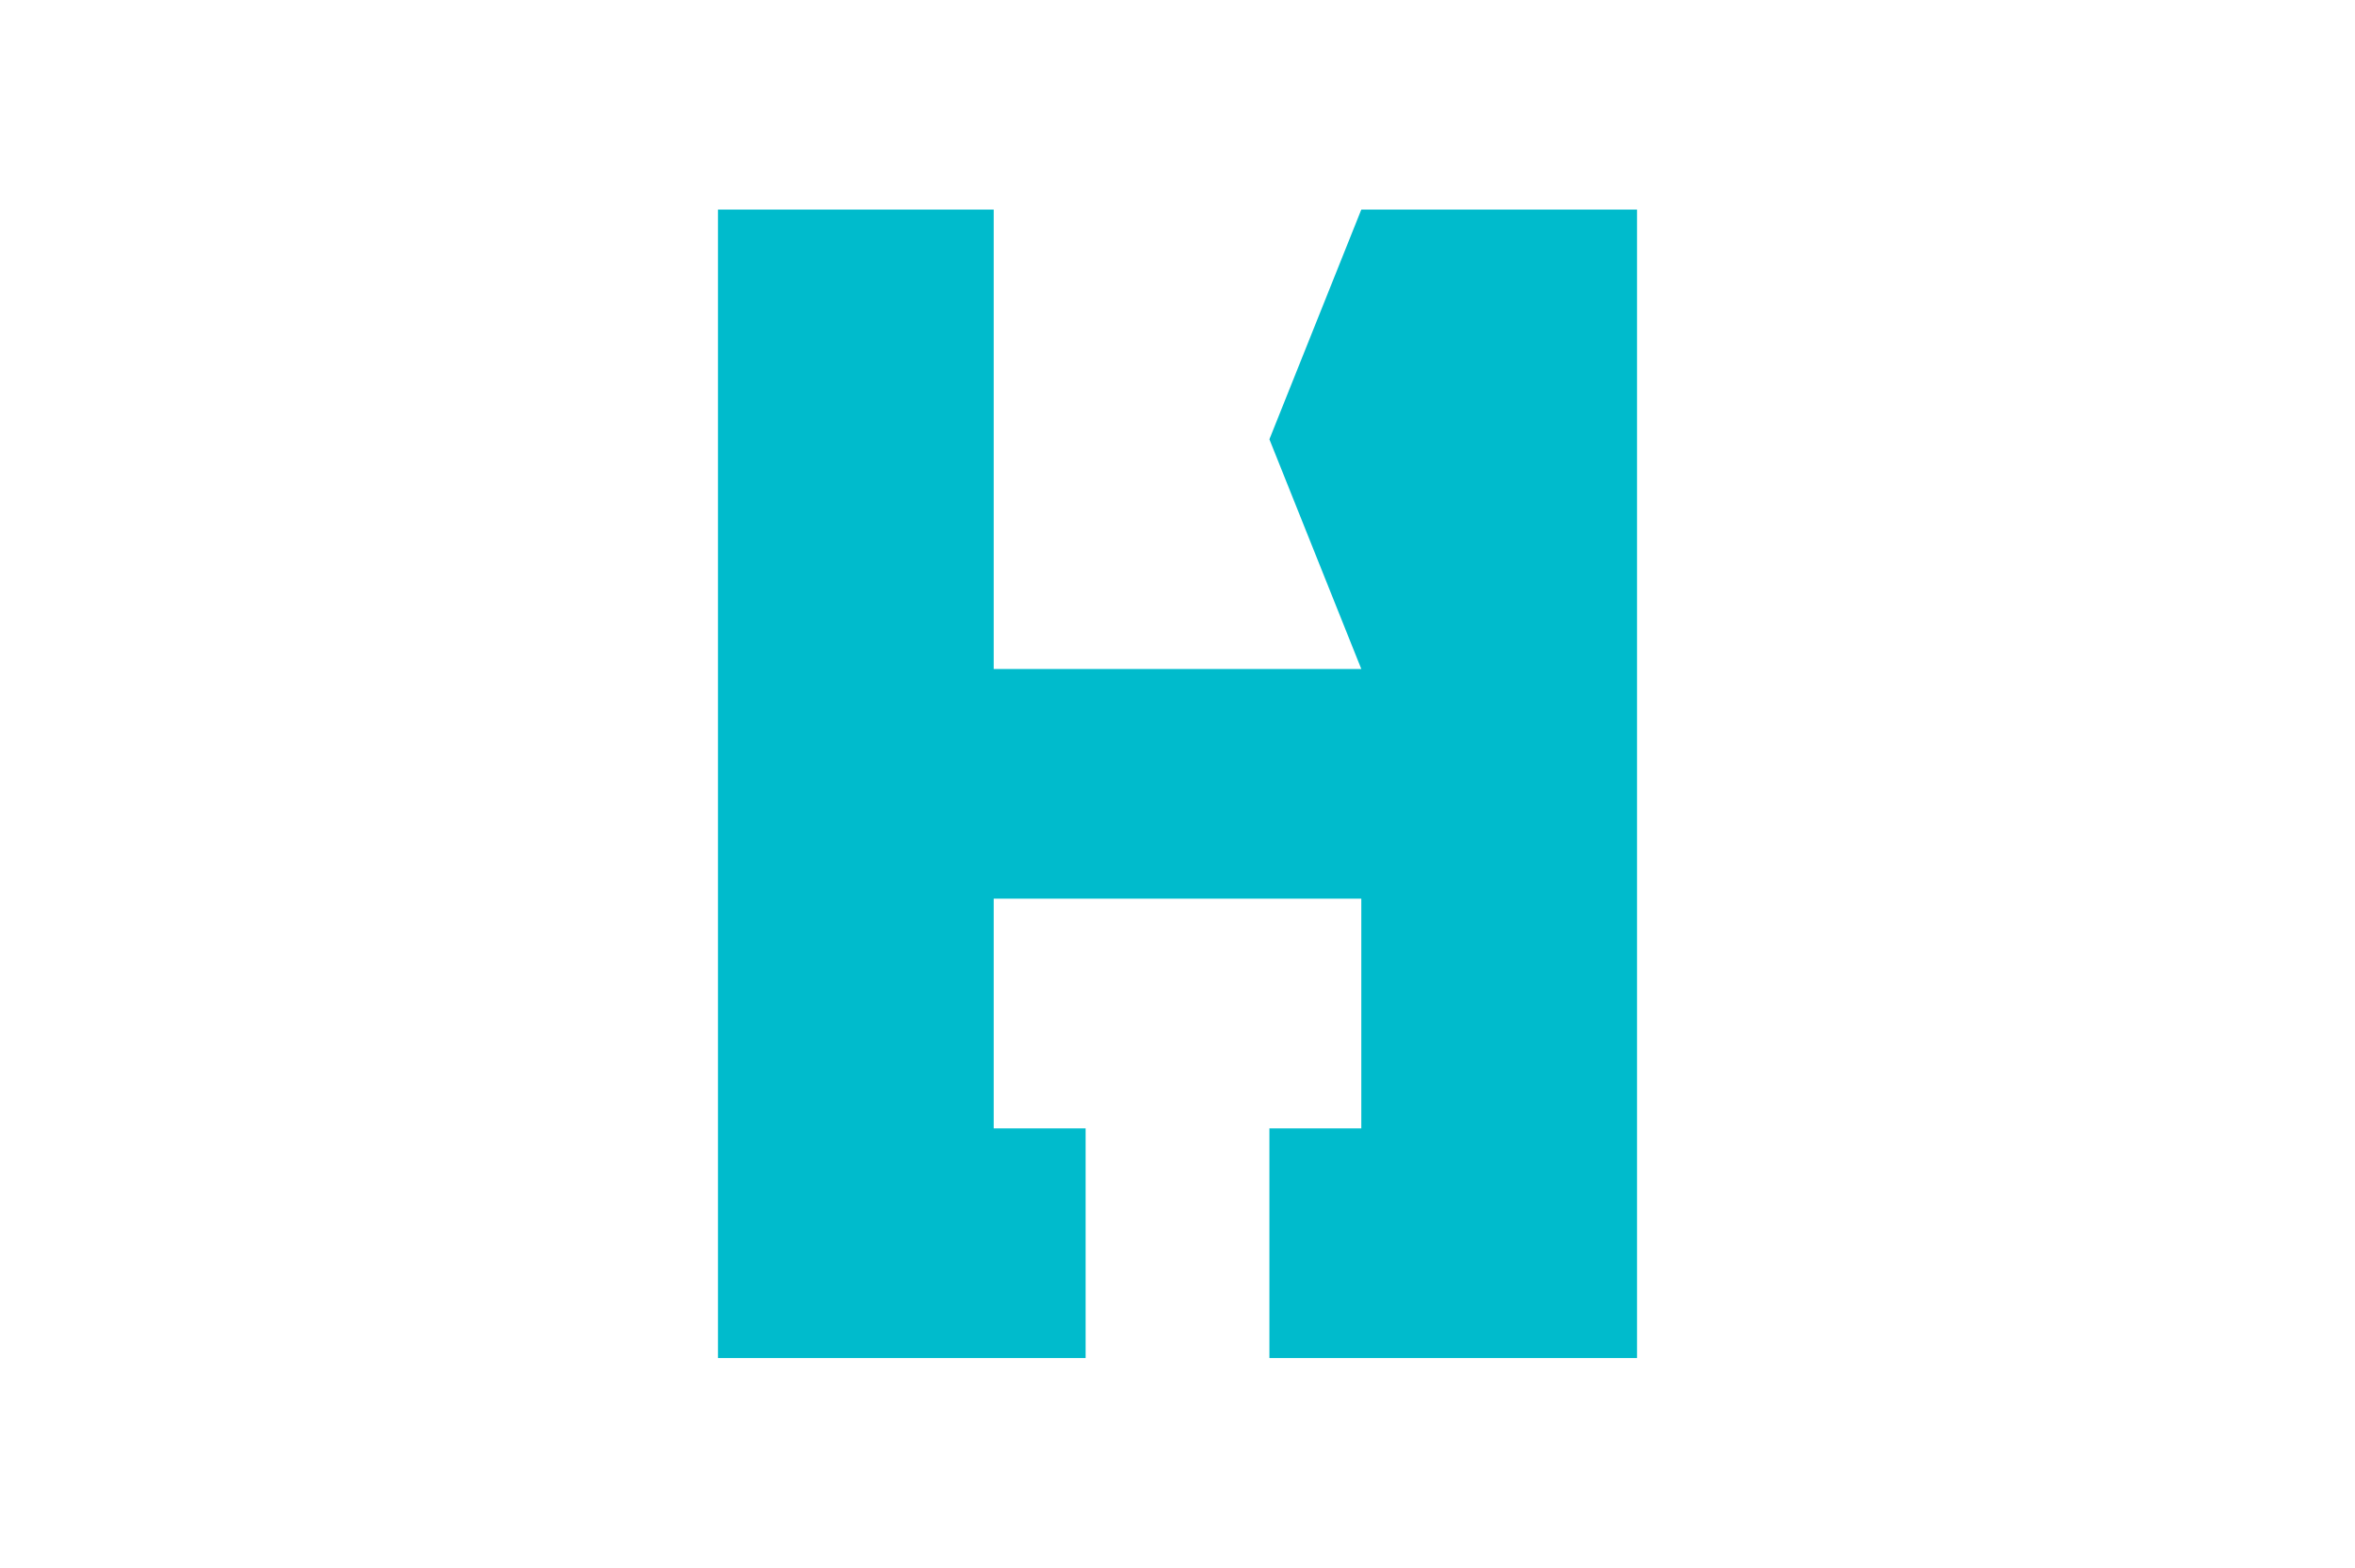 <?xml version="1.0" encoding="UTF-8"?>
<!-- Generator: Adobe Illustrator 15.0.0, SVG Export Plug-In . SVG Version: 6.00 Build 0)  -->
<svg xmlns="http://www.w3.org/2000/svg" xmlns:xlink="http://www.w3.org/1999/xlink" version="1.0" id="Ebene_1" x="0px" y="0px" width="4100px" height="2730px" viewBox="0 0 4100 2730" xml:space="preserve">
<polygon fill="#00BBCC" points="2850.001,2365 2850.001,365 2370.001,365 2210.001,765 2370.001,1165 1730,1165 1730,365   1249.999,365 1249.999,2365 1890.001,2365 1890.001,1965.016 1730,1965.016 1730,1565 2370.002,1565 2370.002,1965.016   2210.002,1965.016 2210.002,2365 "></polygon>
</svg>
